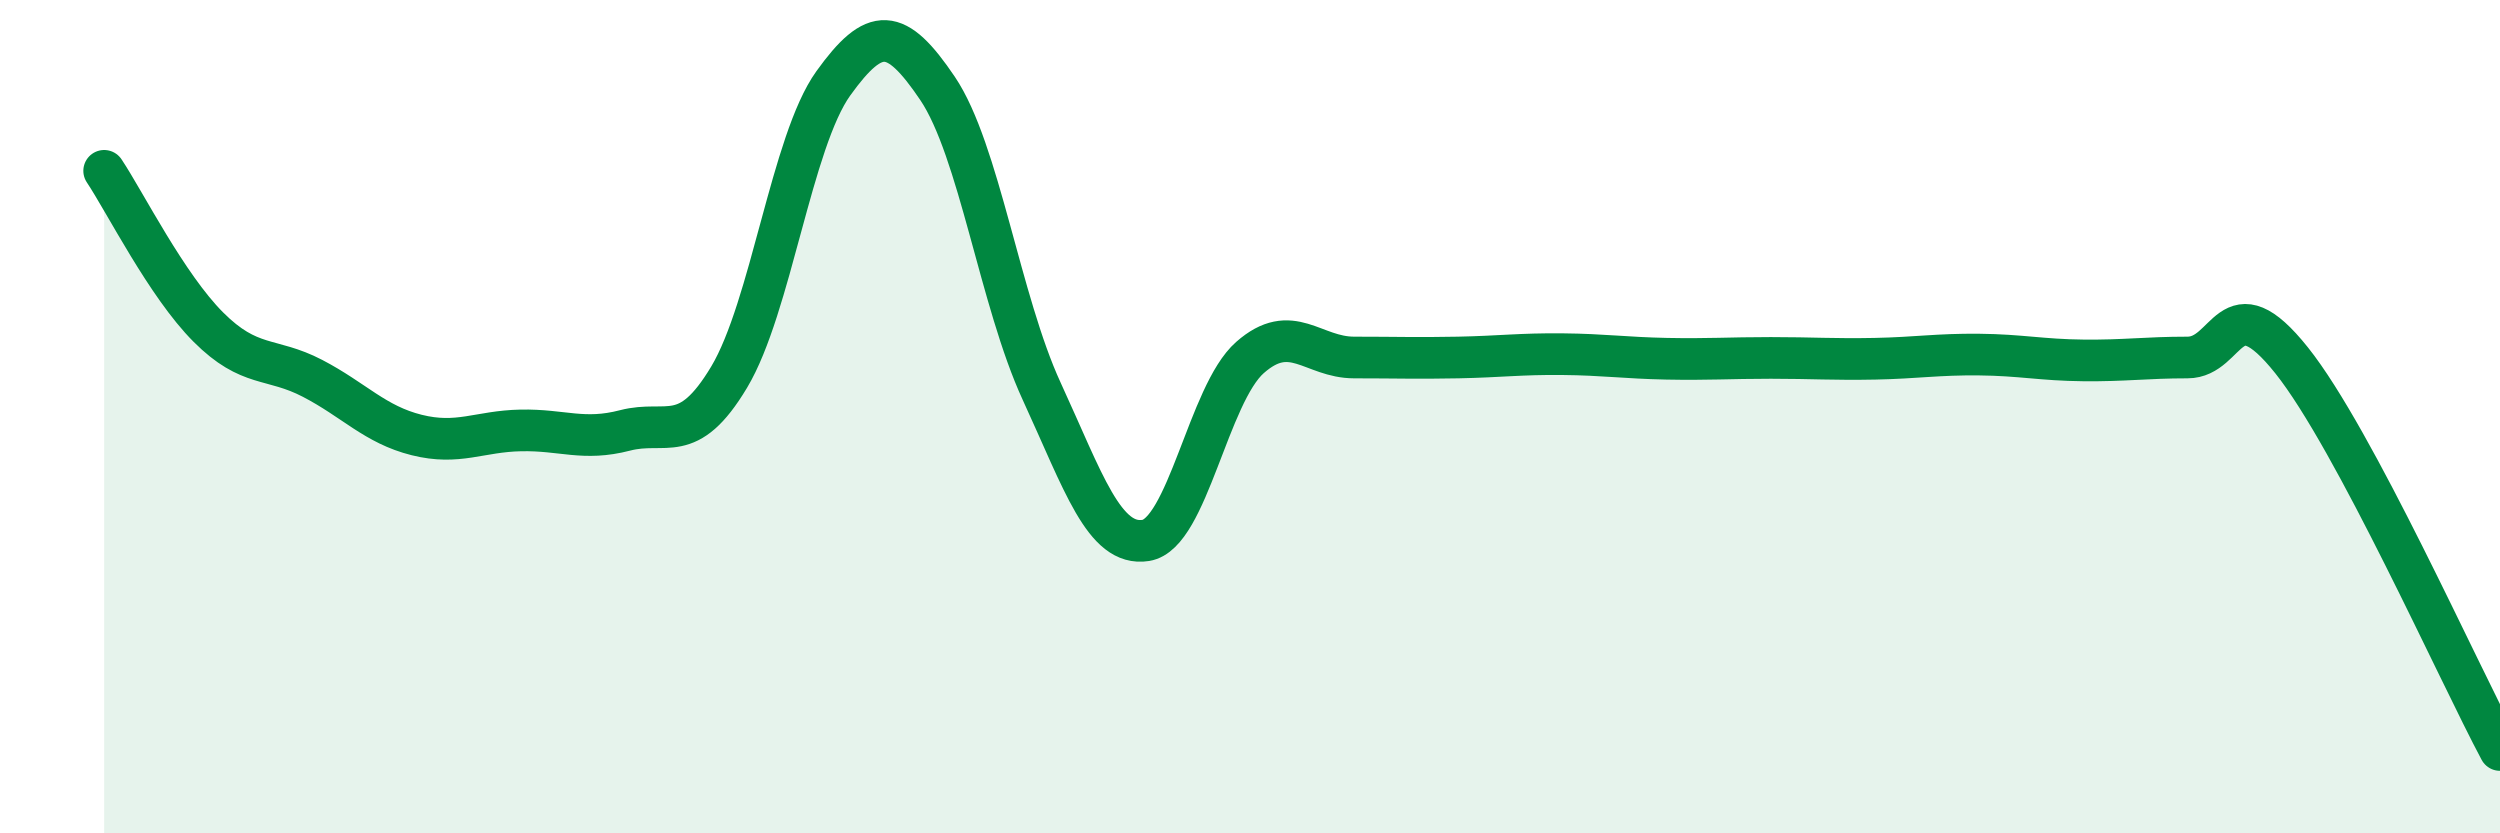 
    <svg width="60" height="20" viewBox="0 0 60 20" xmlns="http://www.w3.org/2000/svg">
      <path
        d="M 2.5,4.1 C 3,4.85 4,6.85 5,7.85 C 6,8.85 6.5,8.56 7.5,9.08 C 8.5,9.6 9,10.19 10,10.44 C 11,10.69 11.5,10.35 12.5,10.33 C 13.5,10.31 14,10.59 15,10.33 C 16,10.07 16.5,10.72 17.5,9.05 C 18.5,7.38 19,3.39 20,2 C 21,0.61 21.5,0.64 22.5,2.12 C 23.5,3.6 24,7.22 25,9.39 C 26,11.56 26.5,13.13 27.5,12.97 C 28.5,12.81 29,9.46 30,8.58 C 31,7.7 31.5,8.58 32.5,8.58 C 33.5,8.58 34,8.6 35,8.58 C 36,8.56 36.5,8.49 37.5,8.5 C 38.5,8.51 39,8.59 40,8.61 C 41,8.63 41.5,8.59 42.5,8.59 C 43.5,8.59 44,8.63 45,8.61 C 46,8.59 46.5,8.5 47.5,8.51 C 48.5,8.52 49,8.64 50,8.65 C 51,8.66 51.5,8.58 52.5,8.58 C 53.5,8.58 53.5,6.77 55,8.65 C 56.5,10.53 59,16.13 60,18L60 20L2.5 20Z"
        fill="#008740"
        opacity="0.1"
        stroke-linecap="round"
        stroke-linejoin="round"
      />
      <path
        d="M 2.5,4.1 C 3,4.85 4,6.85 5,7.85 C 6,8.85 6.5,8.56 7.5,9.08 C 8.5,9.6 9,10.19 10,10.44 C 11,10.69 11.5,10.35 12.5,10.33 C 13.5,10.31 14,10.59 15,10.33 C 16,10.07 16.5,10.72 17.5,9.05 C 18.5,7.38 19,3.39 20,2 C 21,0.61 21.5,0.64 22.5,2.12 C 23.5,3.6 24,7.22 25,9.39 C 26,11.56 26.5,13.13 27.5,12.97 C 28.5,12.81 29,9.46 30,8.58 C 31,7.7 31.5,8.58 32.5,8.58 C 33.5,8.58 34,8.6 35,8.58 C 36,8.56 36.5,8.49 37.5,8.5 C 38.5,8.51 39,8.59 40,8.61 C 41,8.63 41.5,8.59 42.5,8.59 C 43.5,8.59 44,8.63 45,8.61 C 46,8.59 46.5,8.5 47.5,8.51 C 48.5,8.52 49,8.64 50,8.65 C 51,8.66 51.5,8.58 52.5,8.58 C 53.5,8.58 53.5,6.77 55,8.65 C 56.5,10.53 59,16.13 60,18"
        stroke="#008740"
        stroke-width="1"
        fill="none"
        stroke-linecap="round"
        stroke-linejoin="round"
      />
    </svg>
  